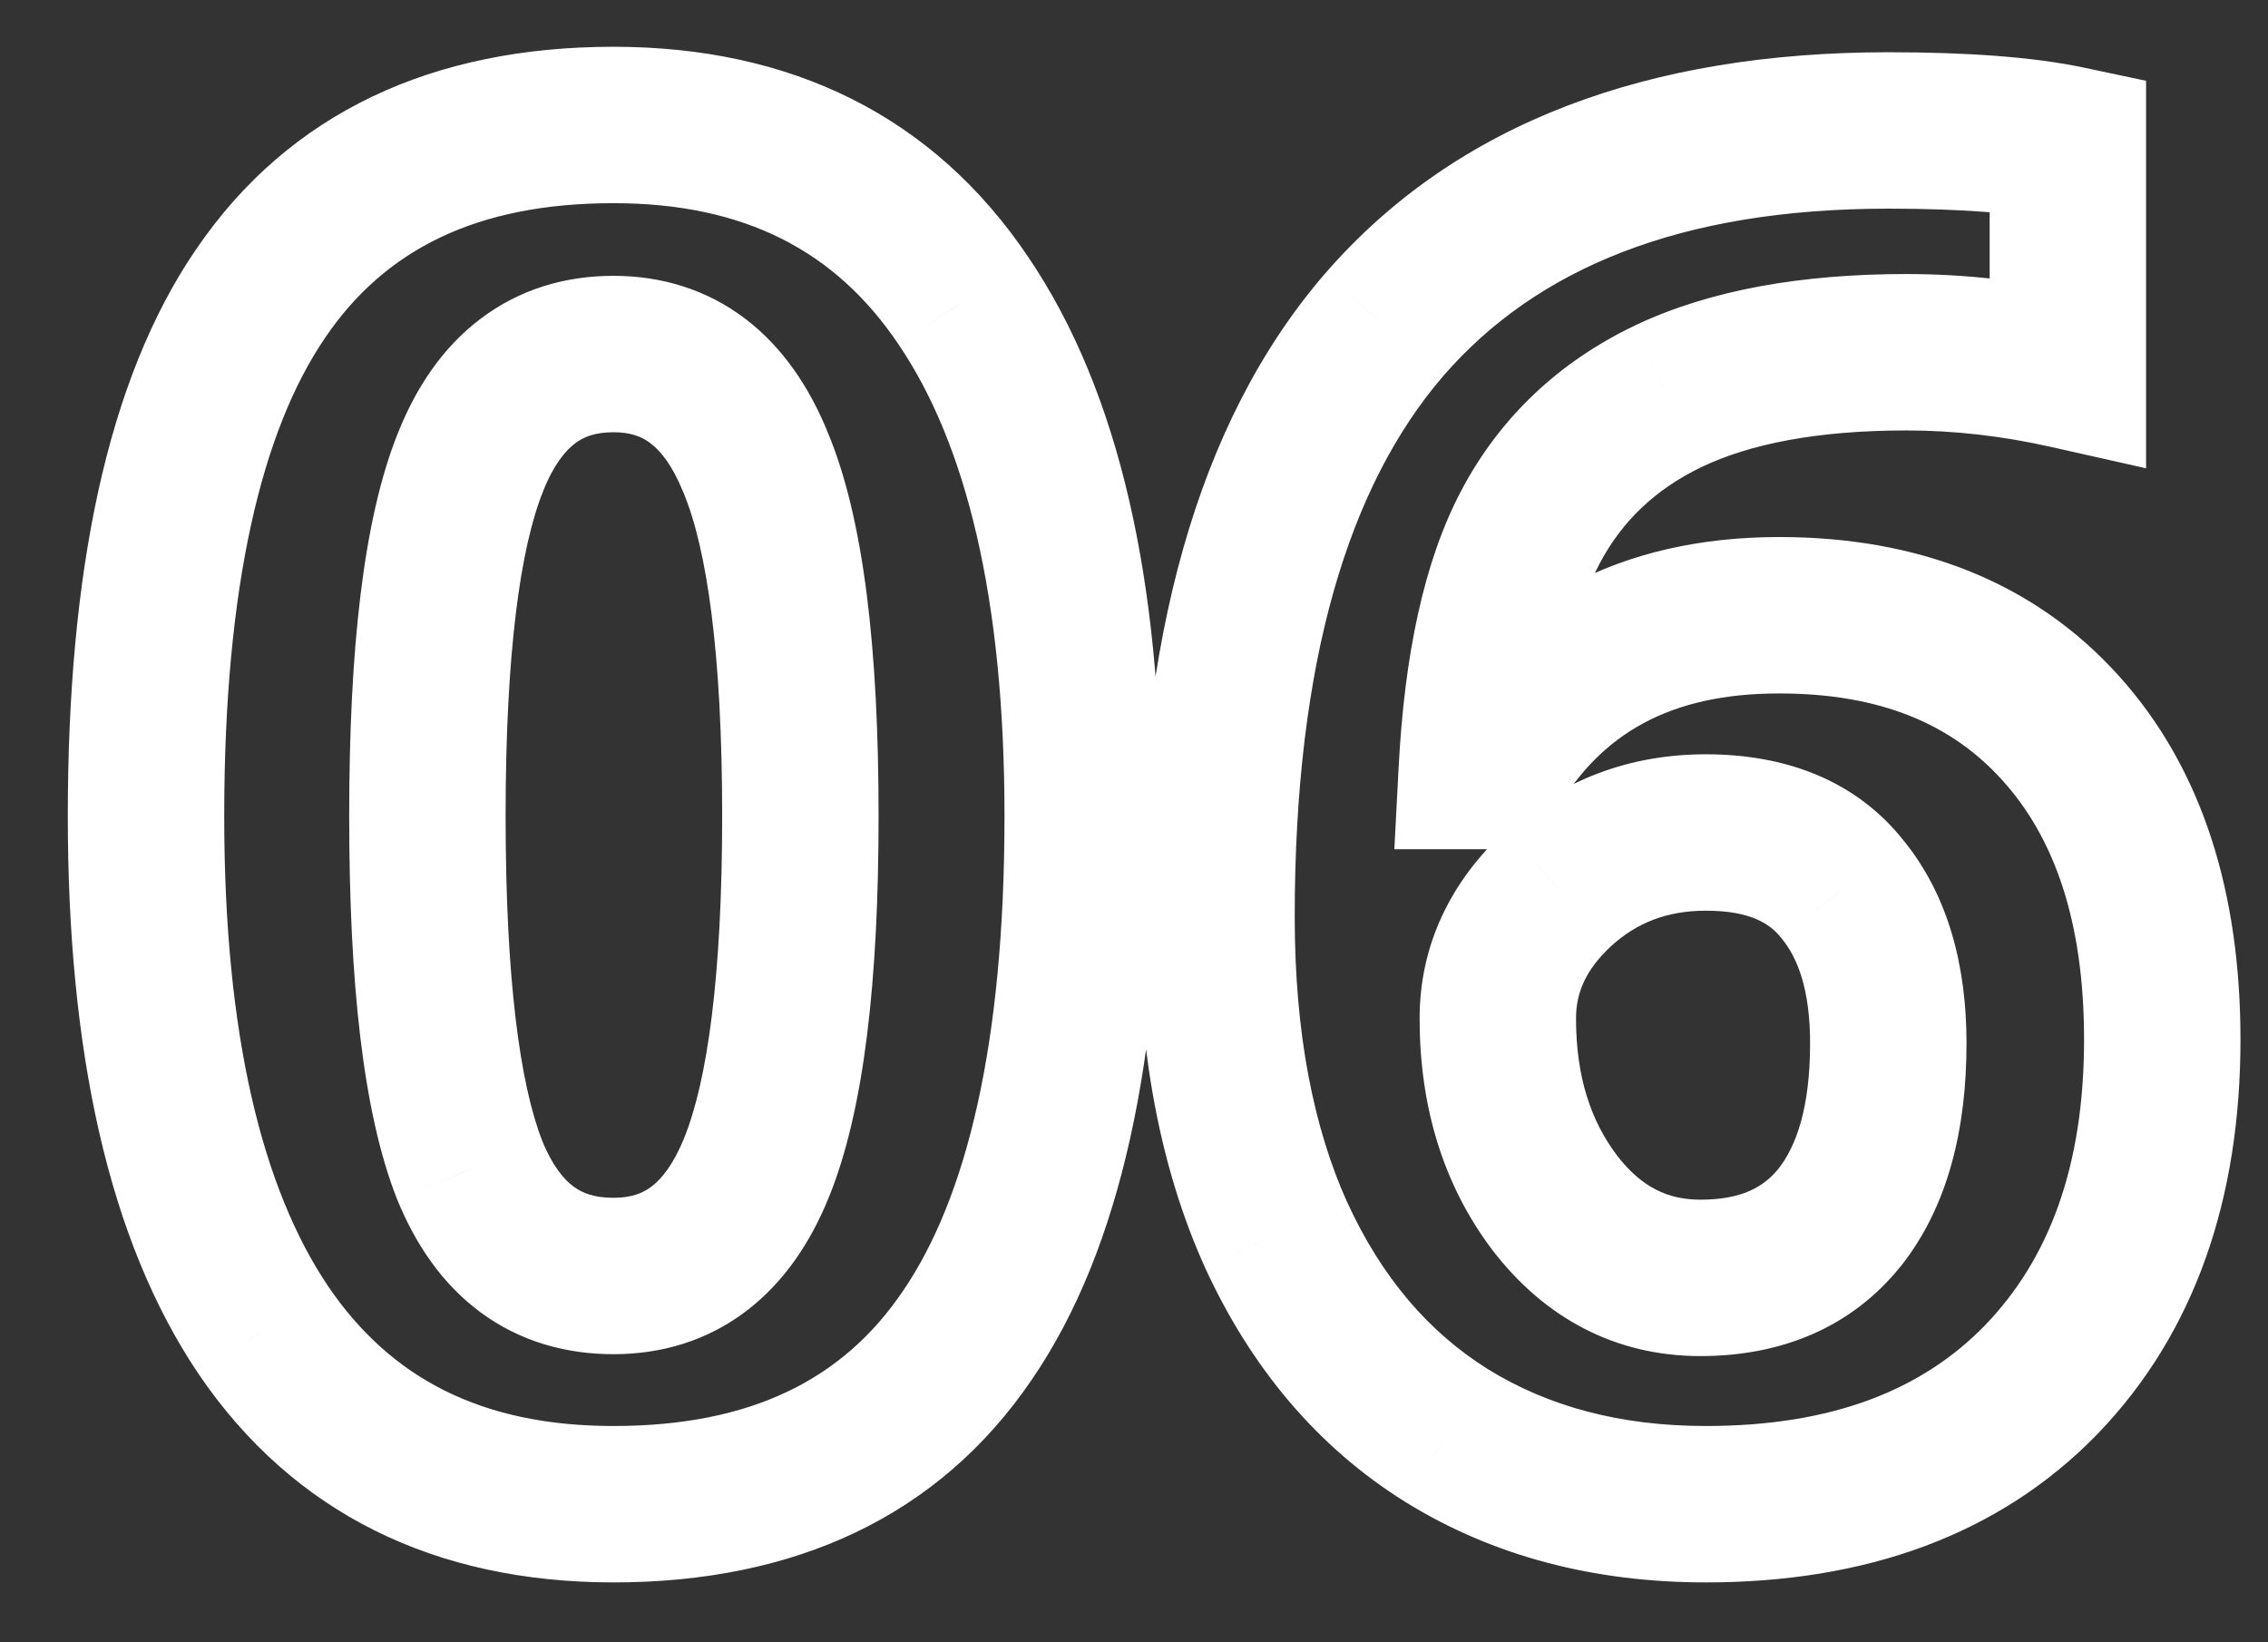 <svg width="29" height="21" viewBox="0 0 29 21" fill="none" xmlns="http://www.w3.org/2000/svg">
<rect x="0" y="0" width="29" height="21" fill="#333333" stroke="none"/>
<path d="M12.367 17.078L11.542 16.513L11.54 16.516L12.367 17.078ZM3.367 17.008L2.538 17.567L2.54 17.57L3.367 17.008ZM3.332 3.754L4.158 4.318L4.159 4.316L3.332 3.754ZM12.32 3.848L11.49 4.405L11.492 4.408L12.32 3.848ZM6.004 14.957L5.073 15.323L5.077 15.333L6.004 14.957ZM9.66 5.91L8.734 6.287L8.738 6.296L9.66 5.91ZM6.016 5.91L6.944 6.283L6.945 6.28L6.016 5.91ZM12.844 10.434C12.844 13.353 12.357 15.323 11.542 16.513L13.192 17.643C14.346 15.958 14.844 13.499 14.844 10.434H12.844ZM11.54 16.516C10.784 17.629 9.618 18.234 7.844 18.234V20.234C10.148 20.234 11.997 19.402 13.194 17.64L11.54 16.516ZM7.844 18.234C6.159 18.234 4.995 17.625 4.195 16.446L2.54 17.57C3.755 19.359 5.575 20.234 7.844 20.234V18.234ZM4.197 16.449C3.357 15.203 2.867 13.245 2.867 10.434H0.867C0.867 13.419 1.377 15.844 2.538 17.567L4.197 16.449ZM2.867 10.434C2.867 7.479 3.352 5.498 4.158 4.318L2.506 3.19C1.359 4.869 0.867 7.341 0.867 10.434H2.867ZM4.159 4.316C4.916 3.202 6.079 2.598 7.844 2.598V0.598C5.546 0.598 3.701 1.431 2.505 3.192L4.159 4.316ZM7.844 2.598C9.524 2.598 10.688 3.211 11.49 4.405L13.15 3.29C11.937 1.484 10.117 0.598 7.844 0.598V2.598ZM11.492 4.408C12.347 5.671 12.844 7.634 12.844 10.434H14.844C14.844 7.452 14.325 5.024 13.148 3.287L11.492 4.408ZM4.465 10.434C4.465 12.55 4.64 14.221 5.073 15.323L6.935 14.591C6.649 13.865 6.465 12.52 6.465 10.434H4.465ZM5.077 15.333C5.311 15.909 5.654 16.418 6.145 16.781C6.645 17.15 7.229 17.316 7.844 17.316V15.316C7.6 15.316 7.447 15.256 7.333 15.172C7.212 15.082 7.064 14.911 6.931 14.582L5.077 15.333ZM7.844 17.316C8.459 17.316 9.04 17.144 9.537 16.768C10.022 16.401 10.363 15.889 10.598 15.31L8.746 14.557C8.606 14.9 8.454 15.079 8.33 15.173C8.218 15.258 8.072 15.316 7.844 15.316V17.316ZM10.598 15.31C11.051 14.198 11.234 12.531 11.234 10.434H9.234C9.234 12.492 9.043 13.826 8.746 14.557L10.598 15.31ZM11.234 10.434C11.234 8.315 11.048 6.634 10.582 5.524L8.738 6.296C9.038 7.014 9.234 8.349 9.234 10.434H11.234ZM10.586 5.533C10.352 4.956 10.013 4.445 9.531 4.077C9.036 3.701 8.458 3.527 7.844 3.527V5.527C8.066 5.527 8.208 5.584 8.319 5.669C8.442 5.762 8.594 5.942 8.734 6.287L10.586 5.533ZM7.844 3.527C7.226 3.527 6.643 3.699 6.145 4.076C5.657 4.444 5.318 4.959 5.087 5.54L6.945 6.28C7.08 5.939 7.23 5.763 7.351 5.671C7.462 5.586 7.609 5.527 7.844 5.527V3.527ZM5.088 5.537C4.644 6.642 4.465 8.316 4.465 10.434H6.465C6.465 8.348 6.653 7.006 6.944 6.283L5.088 5.537ZM17.699 4.152L16.944 3.497L16.942 3.499L17.699 4.152ZM26.441 1.844H27.441V1.033L26.648 0.865L26.441 1.844ZM26.441 4.738L26.222 5.714L27.441 5.988V4.738H26.441ZM21.332 5.066L20.903 4.163L20.899 4.165L21.332 5.066ZM18.883 9.859L17.884 9.807L17.829 10.859H18.883V9.859ZM19.035 9.859V10.859H19.61L19.899 10.363L19.035 9.859ZM26.102 17.641L26.819 18.337L26.822 18.334L26.102 17.641ZM18.496 18.355L17.966 19.203L17.969 19.205L18.496 18.355ZM16.316 15.789L15.405 16.201L15.407 16.206L16.316 15.789ZM23.523 15.566L24.303 16.193L24.308 16.187L23.523 15.566ZM23.559 11.371L22.774 11.991L22.78 11.998L22.785 12.005L23.559 11.371ZM19.926 11.359L19.253 10.62L19.247 10.625L19.926 11.359ZM19.879 15.379L19.081 15.982L19.086 15.988L19.879 15.379ZM16.555 11.723C16.555 8.446 17.25 6.204 18.456 4.806L16.942 3.499C15.29 5.414 14.555 8.218 14.555 11.723H16.555ZM18.454 4.808C19.648 3.432 21.481 2.668 24.145 2.668V0.668C21.089 0.668 18.625 1.56 16.944 3.497L18.454 4.808ZM24.145 2.668C25.094 2.668 25.779 2.726 26.235 2.822L26.648 0.865C25.994 0.727 25.148 0.668 24.145 0.668V2.668ZM25.441 1.844V4.738H27.441V1.844H25.441ZM26.661 3.763C25.897 3.591 25.136 3.504 24.379 3.504V5.504C24.981 5.504 25.595 5.573 26.222 5.714L26.661 3.763ZM24.379 3.504C23.047 3.504 21.87 3.703 20.903 4.163L21.761 5.97C22.372 5.679 23.227 5.504 24.379 5.504V3.504ZM20.899 4.165C19.934 4.628 19.186 5.33 18.691 6.261L20.457 7.2C20.743 6.662 21.167 6.255 21.765 5.968L20.899 4.165ZM18.691 6.261C18.202 7.181 17.958 8.391 17.884 9.807L19.881 9.911C19.948 8.625 20.165 7.749 20.457 7.2L18.691 6.261ZM18.883 10.859H19.035V8.859H18.883V10.859ZM19.899 10.363C20.471 9.38 21.356 8.867 22.75 8.867V6.867C20.737 6.867 19.146 7.682 18.171 9.356L19.899 10.363ZM22.75 8.867C24.055 8.867 24.963 9.266 25.605 9.979L27.09 8.639C25.998 7.429 24.508 6.867 22.75 6.867V8.867ZM25.605 9.979C26.261 10.705 26.648 11.767 26.648 13.293H28.648C28.648 11.429 28.169 9.834 27.09 8.639L25.605 9.979ZM26.648 13.293C26.648 14.925 26.194 16.104 25.381 16.947L26.822 18.334C28.072 17.037 28.648 15.317 28.648 13.293H26.648ZM25.384 16.944C24.583 17.769 23.438 18.234 21.812 18.234V20.234C23.843 20.234 25.557 19.637 26.819 18.337L25.384 16.944ZM21.812 18.234C20.707 18.234 19.789 17.98 19.023 17.506L17.969 19.205C19.094 19.902 20.387 20.234 21.812 20.234V18.234ZM19.026 17.508C18.274 17.037 17.67 16.342 17.226 15.372L15.407 16.206C15.994 17.486 16.843 18.502 17.966 19.203L19.026 17.508ZM17.228 15.378C16.793 14.413 16.555 13.206 16.555 11.723H14.555C14.555 13.412 14.825 14.915 15.405 16.201L17.228 15.378ZM21.742 17.34C22.761 17.34 23.666 16.986 24.303 16.192L22.744 14.94C22.553 15.178 22.27 15.34 21.742 15.34V17.34ZM24.308 16.187C24.911 15.424 25.145 14.43 25.145 13.34H23.145C23.145 14.172 22.964 14.662 22.739 14.946L24.308 16.187ZM25.145 13.34C25.145 12.355 24.914 11.447 24.332 10.737L22.785 12.005C22.985 12.248 23.145 12.653 23.145 13.34H25.145ZM24.343 10.751C23.722 9.965 22.811 9.645 21.812 9.645V11.645C22.377 11.645 22.63 11.809 22.774 11.991L24.343 10.751ZM21.812 9.645C20.839 9.645 19.968 9.969 19.253 10.62L20.599 12.099C20.931 11.797 21.317 11.645 21.812 11.645V9.645ZM19.247 10.625C18.552 11.268 18.152 12.08 18.152 13.023H20.152C20.152 12.702 20.269 12.404 20.605 12.094L19.247 10.625ZM18.152 13.023C18.152 14.135 18.446 15.141 19.081 15.982L20.677 14.776C20.343 14.335 20.152 13.771 20.152 13.023H18.152ZM19.086 15.988C19.75 16.853 20.655 17.34 21.742 17.34V15.34C21.33 15.34 20.992 15.186 20.672 14.77L19.086 15.988Z" fill="white"/>
</svg>
